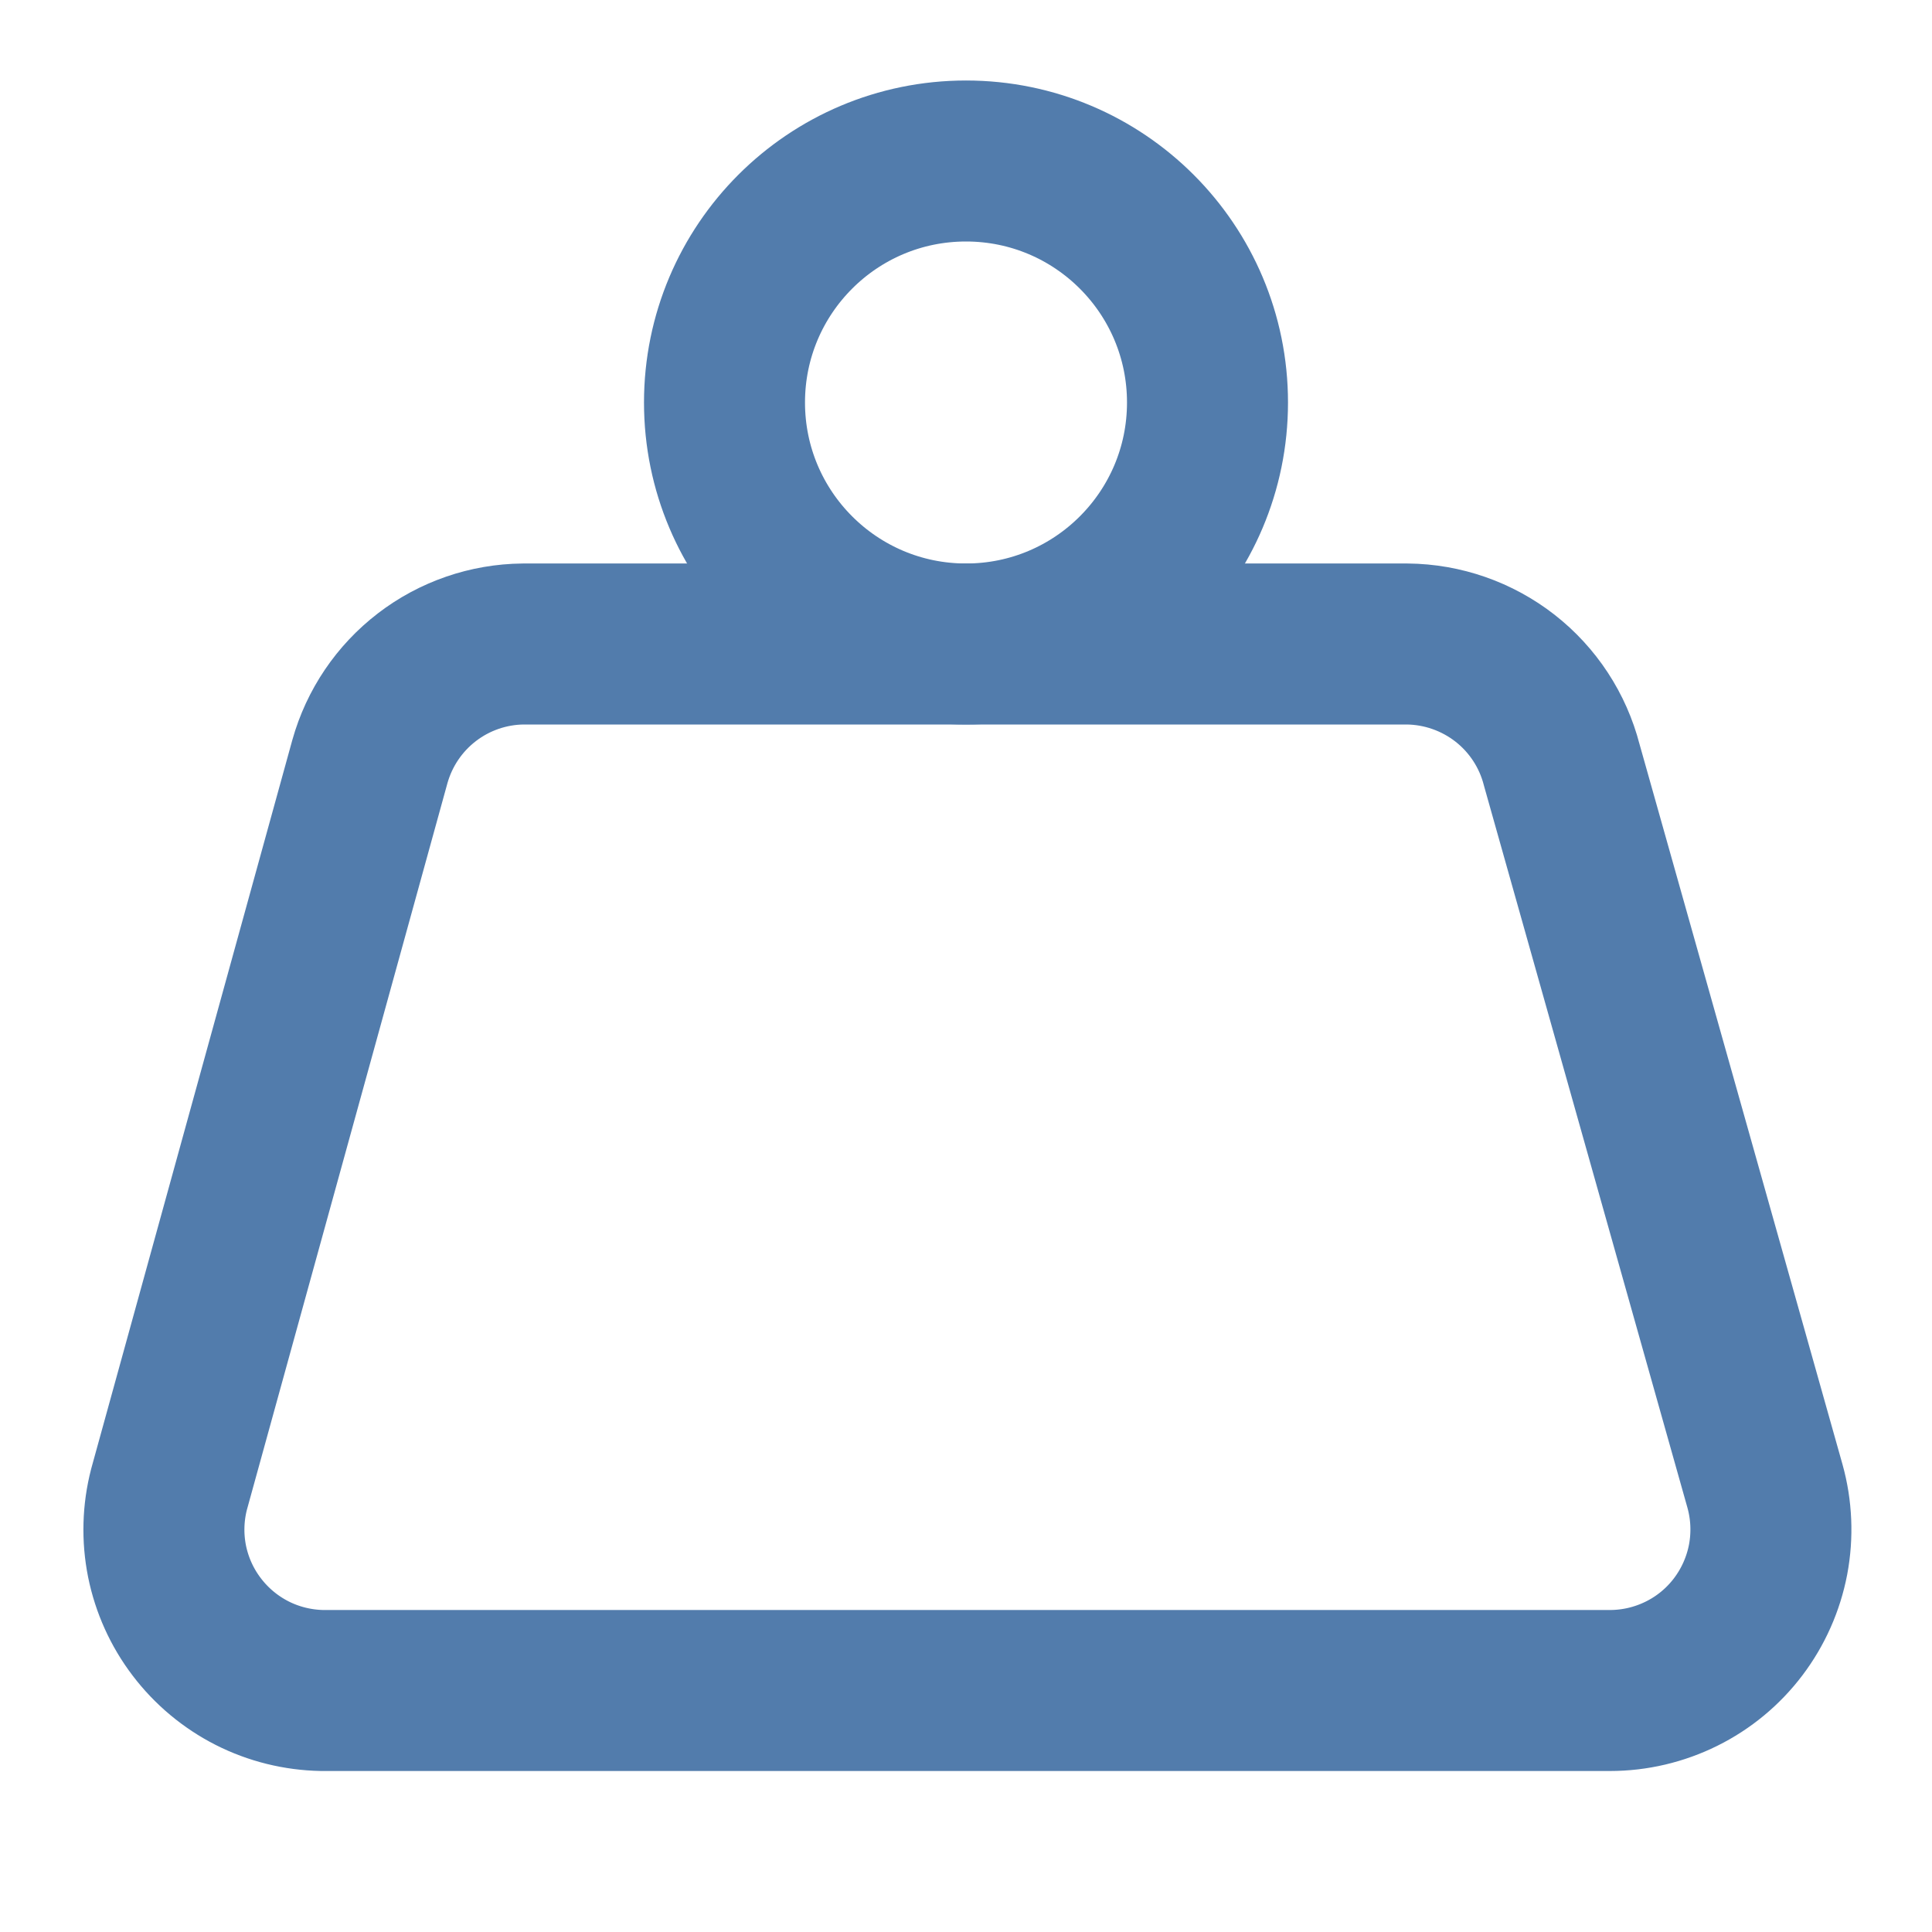 <svg xmlns="http://www.w3.org/2000/svg" width="24" height="24" viewBox="0 0 24 24" fill="none">
  <path d="M12 8C13.657 8 15 6.657 15 5C15 3.343 13.657 2 12 2C10.343 2 9 3.343 9 5C9 6.657 10.343 8 12 8Z" stroke="#527CAC" stroke-width="2" stroke-linecap="round" stroke-linejoin="round"/>
  <path d="M6.5 8C6.067 8.004 5.647 8.149 5.304 8.412C4.96 8.676 4.712 9.043 4.595 9.46L2.1 18.5C2.024 18.793 2.016 19.099 2.075 19.395C2.135 19.691 2.261 19.97 2.444 20.21C2.627 20.451 2.862 20.647 3.131 20.784C3.401 20.921 3.698 20.994 4 21H20C20.308 21 20.613 20.928 20.889 20.791C21.166 20.654 21.407 20.454 21.593 20.208C21.779 19.962 21.906 19.676 21.964 19.373C22.021 19.07 22.008 18.757 21.925 18.46L19.4 9.5C19.29 9.073 19.042 8.695 18.695 8.424C18.347 8.153 17.92 8.004 17.48 8H6.5Z" stroke="#527CAC" stroke-width="2" stroke-linecap="round" stroke-linejoin="round"/>
</svg>